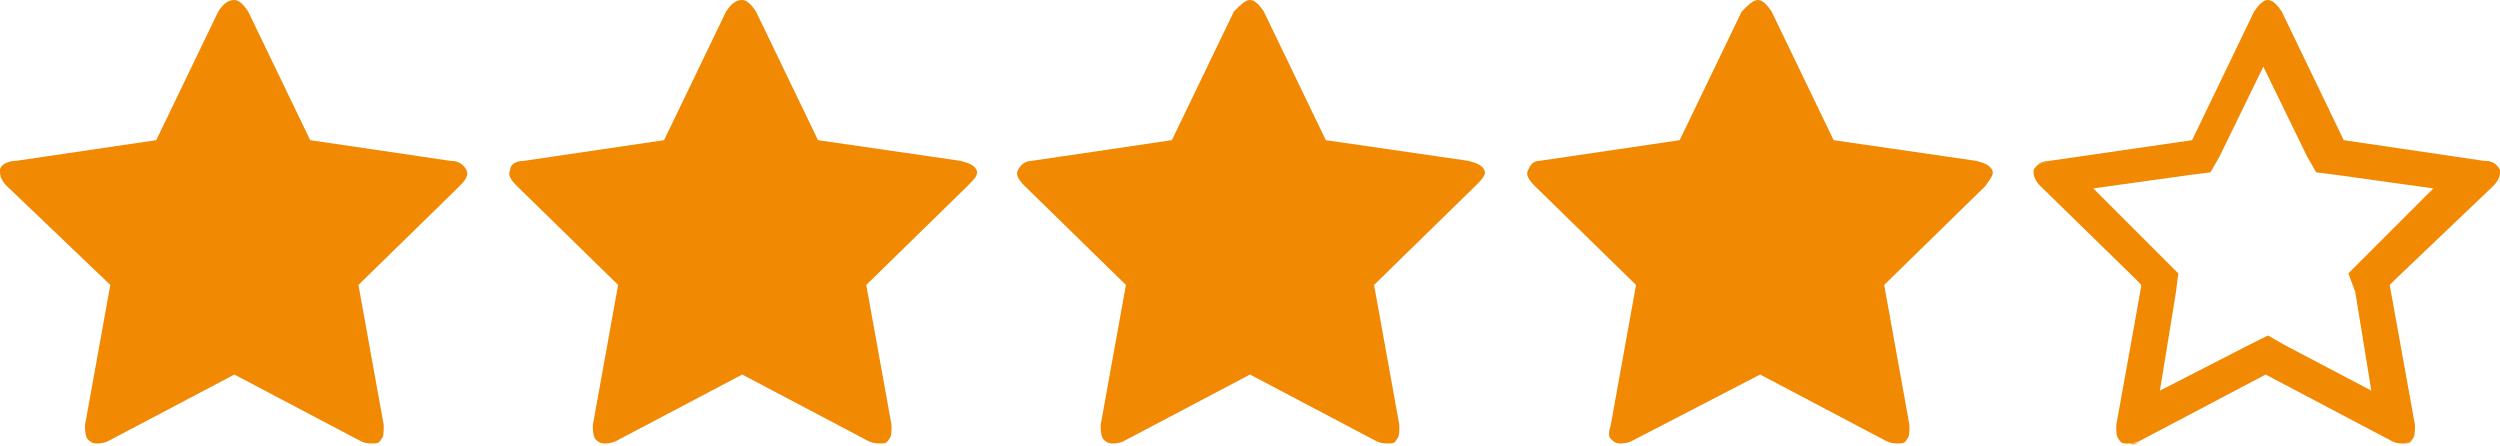 <svg version="1.0" id="Calque_1" xmlns="http://www.w3.org/2000/svg" x="0" y="0" viewBox="0 0 108.8 19.4" style="enable-background:new 0 0 108.8 19.4" xml:space="preserve"><style>.st1{fill:#f18903}</style><switch><g><path style="fill:none" d="m98.6 2.8-1.9 4 1.9-4z"/><path class="st1" d="M93.2 19.2c-.2.1-.3.1-.5.1.1.1.3 0 .5-.1l5.5-2.9-5.5 2.9zM98.6 0s.1 0 0 0c.1 0 0 0 0 0zM98.6 0c-.2 0-.4.2-.6.5.2-.3.4-.5.6-.5zM102 6.1l6.1.9c.4.1.6.2.7.4v.1-.1c-.1-.2-.3-.4-.7-.4l-6.1-.9L99.3.5l2.7 5.6zM88.5 7.5c0 .2.1.4.3.6l4.2 4.1-4.2-4.1c-.2-.2-.3-.4-.3-.6zM104 12.4l1.1 6.1c0 .3 0 .5-.1.6-.1.2-.2.2-.4.2.2 0 .3-.1.4-.2.1-.2.1-.4.1-.6l-1.1-6.1.2-.2-.2.2zM98.6 0zM104.2 12.2l4.2-4.1c.2-.2.3-.4.3-.6 0 .2-.1.4-.3.6l-4.2 4.1zM98.6 16.4l5.5 2.9c.2.1.4.1.5.1-.1 0-.3 0-.5-.1l-5.5-2.9zM99.2.5c-.1-.3-.3-.5-.5-.5.2 0 .4.2.5.5zM92.2 18.5l1.1-6.1-.3-.2.2.2-1 6.1c0 .3 0 .5.1.6.1.2.2.2.4.2-.2 0-.3-.1-.4-.2-.1-.1-.2-.3-.1-.6zM89.2 7l6.1-.9L98 .5l-2.7 5.6-6.1.9c-.4.1-.6.2-.7.4v.1-.1c.1-.2.3-.4.7-.4z"/><path class="st1" d="M108.5 8.1c.2-.2.3-.4.3-.6v-.1c-.1-.2-.3-.4-.7-.4l-6.1-.9L99.3.5c-.2-.3-.4-.5-.6-.5-.2 0-.4.2-.6.5l-2.7 5.6-6.2.9c-.4.1-.6.2-.7.4v.1c0 .2.1.4.3.6l4.2 4.1.2.2-1.1 6.1c0 .3 0 .5.1.6.1.2.2.2.4.2.1 0 .3 0 .5-.1l5.5-2.9 5.5 2.9c.2.1.3.1.5.1s.3-.1.4-.2c.1-.2.1-.4.1-.6l-1.1-6.1.2-.2 4.3-4.1zm-6 4.6.7 4.3-3.8-2-.7-.4-.8.4-3.9 2 .7-4.3.1-.8-.6-.6-3.1-3.1 4.3-.6.8-.1.4-.7 1.9-3.9 1.9 3.9.4.7.8.1 4.3.6-3.1 3.1-.6.6.3.8zM98.6 14.6zM86.4 8.1 82 12.4l1.1 6.1c0 .3 0 .5-.1.6-.1.2-.2.2-.4.2-.1 0-.3 0-.5-.1l-5.5-2.9-5.6 2.9c-.2.1-.4.1-.5.1-.2 0-.3-.1-.4-.2-.1-.1-.1-.3 0-.6l1.1-6.1-4.4-4.3c-.3-.3-.4-.5-.3-.7s.2-.4.5-.4l6.1-.9L75.8.5c.3-.3.5-.5.7-.5.2 0 .4.2.6.5l2.7 5.6L86 7c.4.1.6.2.7.4s-.1.4-.3.7zM64.2 8.1l-4.4 4.3 1.1 6.1c0 .3 0 .5-.1.6-.1.2-.2.2-.4.2-.1 0-.3 0-.5-.1l-5.5-2.9-5.5 2.9c-.2.1-.4.1-.5.1-.2 0-.3-.1-.4-.2-.1-.2-.1-.4-.1-.6l1.1-6.1-4.4-4.3c-.3-.3-.4-.5-.3-.7s.3-.4.6-.4l6.1-.9L53.7.5c.3-.3.5-.5.7-.5.2 0 .4.2.6.5l2.7 5.6 6.2.9c.4.1.6.2.7.4s-.1.4-.4.7zM42.1 8.1l-4.4 4.3 1.1 6.1c0 .3 0 .5-.1.6-.1.2-.2.2-.4.2-.1 0-.3 0-.5-.1l-5.5-2.9-5.5 2.9c-.2.1-.4.1-.5.1-.2 0-.3-.1-.4-.2-.1-.2-.1-.4-.1-.6l1.1-6.1-4.4-4.3c-.3-.3-.4-.5-.3-.7 0-.2.2-.4.6-.4l6.1-.9L31.6.5c.2-.3.4-.5.7-.5.2 0 .4.2.6.5l2.7 5.6 6.2.9c.4.1.6.2.7.4s-.1.4-.4.7zM20 8.1l-4.4 4.3 1.1 6.1c0 .3 0 .5-.1.6-.1.2-.2.2-.4.2-.1 0-.3 0-.5-.1l-5.5-2.9-5.5 2.9c-.2.1-.4.1-.5.1-.2 0-.3-.1-.4-.2-.1-.2-.1-.4-.1-.6l1.1-6.1L.3 8.1C0 7.8 0 7.6 0 7.4S.3 7 .7 7l6.1-.9L9.5.5c.2-.3.4-.5.7-.5.2 0 .4.2.6.5l2.7 5.6 6.1.9c.4 0 .6.2.7.4.1.2 0 .4-.3.7z"/></g></switch></svg>